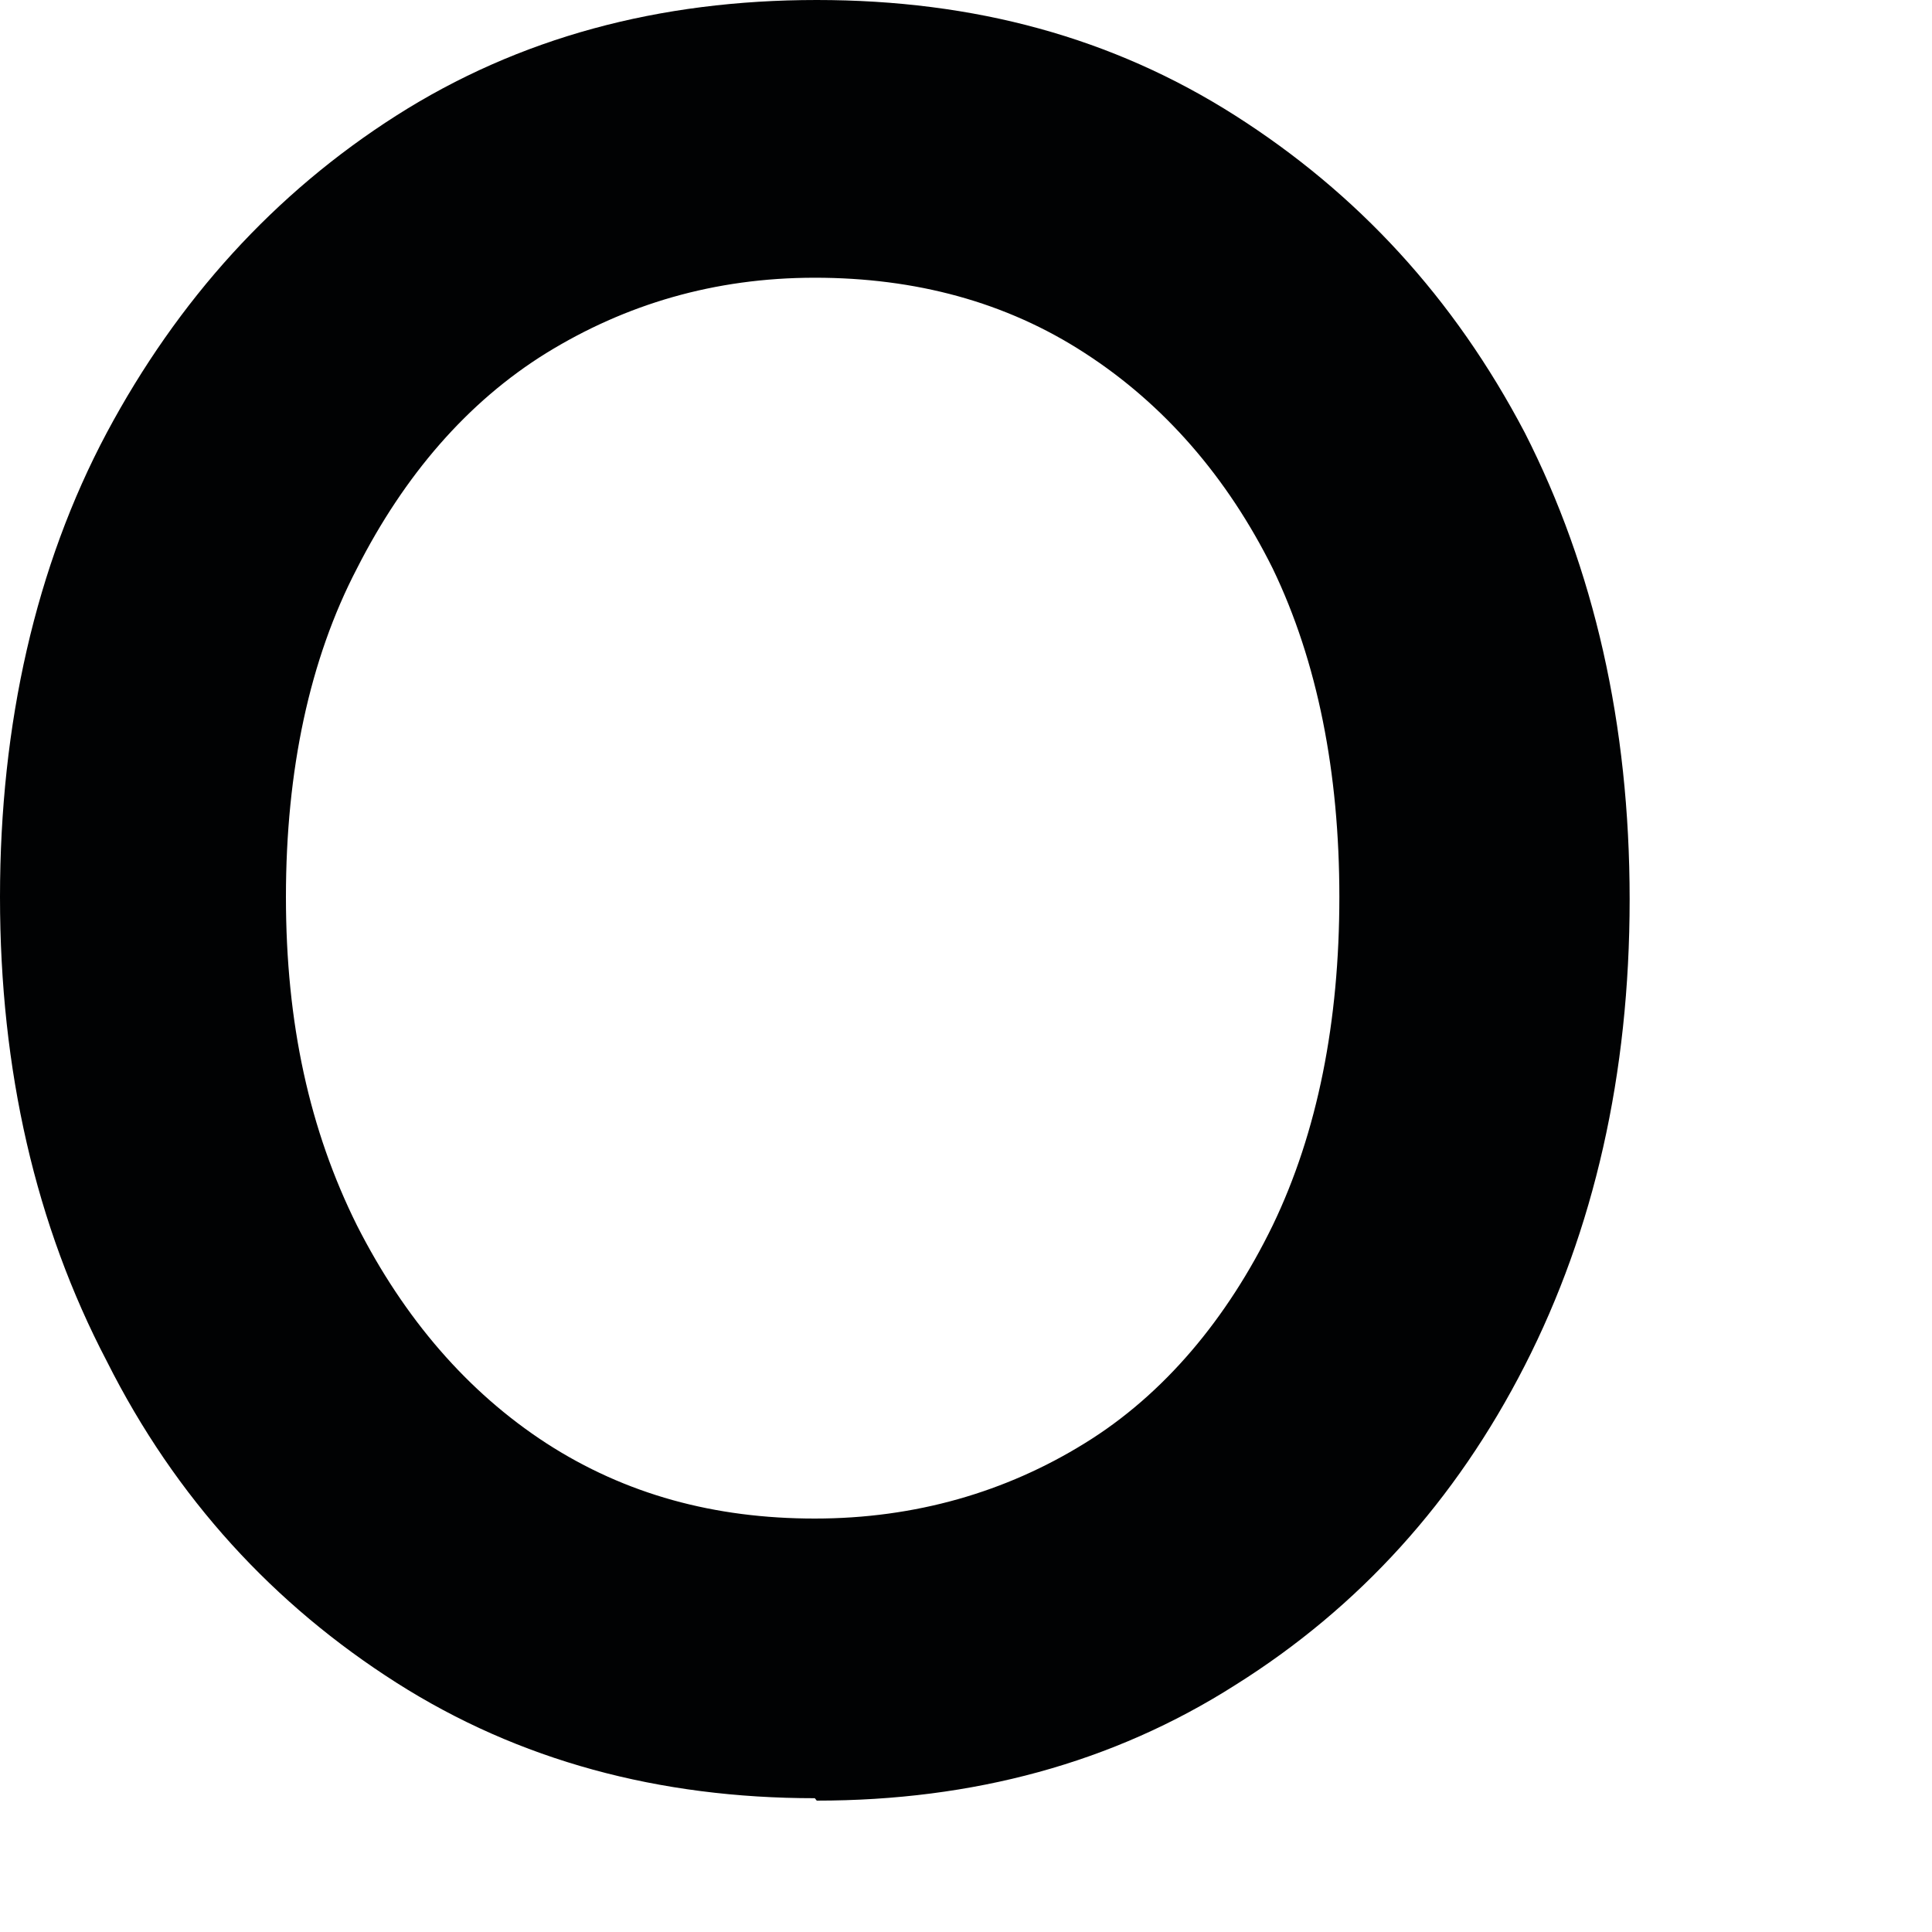 <?xml version="1.0" encoding="utf-8"?>
<svg xmlns="http://www.w3.org/2000/svg" fill="none" height="100%" overflow="visible" preserveAspectRatio="none" style="display: block;" viewBox="0 0 4 4" width="100%">
<path d="M1.687 3.723C1.364 3.723 1.074 3.645 0.821 3.484C0.568 3.323 0.364 3.103 0.221 2.818C0.074 2.537 0 2.216 0 1.857C0 1.499 0.074 1.172 0.221 0.896C0.368 0.621 0.568 0.4 0.821 0.239C1.074 0.078 1.364 0 1.691 0C2.018 0 2.304 0.078 2.557 0.239C2.81 0.4 3.01 0.616 3.157 0.896C3.3 1.177 3.374 1.499 3.374 1.862C3.374 2.225 3.3 2.547 3.157 2.827C3.014 3.107 2.814 3.328 2.557 3.489C2.304 3.65 2.014 3.728 1.691 3.728L1.687 3.723ZM1.687 3.144C1.895 3.144 2.083 3.089 2.246 2.988C2.41 2.887 2.541 2.73 2.635 2.537C2.728 2.344 2.773 2.115 2.773 1.857C2.773 1.6 2.728 1.37 2.635 1.177C2.541 0.988 2.41 0.837 2.246 0.731C2.083 0.625 1.895 0.575 1.687 0.575C1.479 0.575 1.295 0.63 1.131 0.731C0.968 0.832 0.837 0.984 0.739 1.177C0.641 1.365 0.592 1.595 0.592 1.857C0.592 2.119 0.641 2.34 0.739 2.537C0.837 2.73 0.968 2.882 1.131 2.988C1.295 3.094 1.479 3.144 1.687 3.144Z" fill="#010203" id="Vector"/>
</svg>